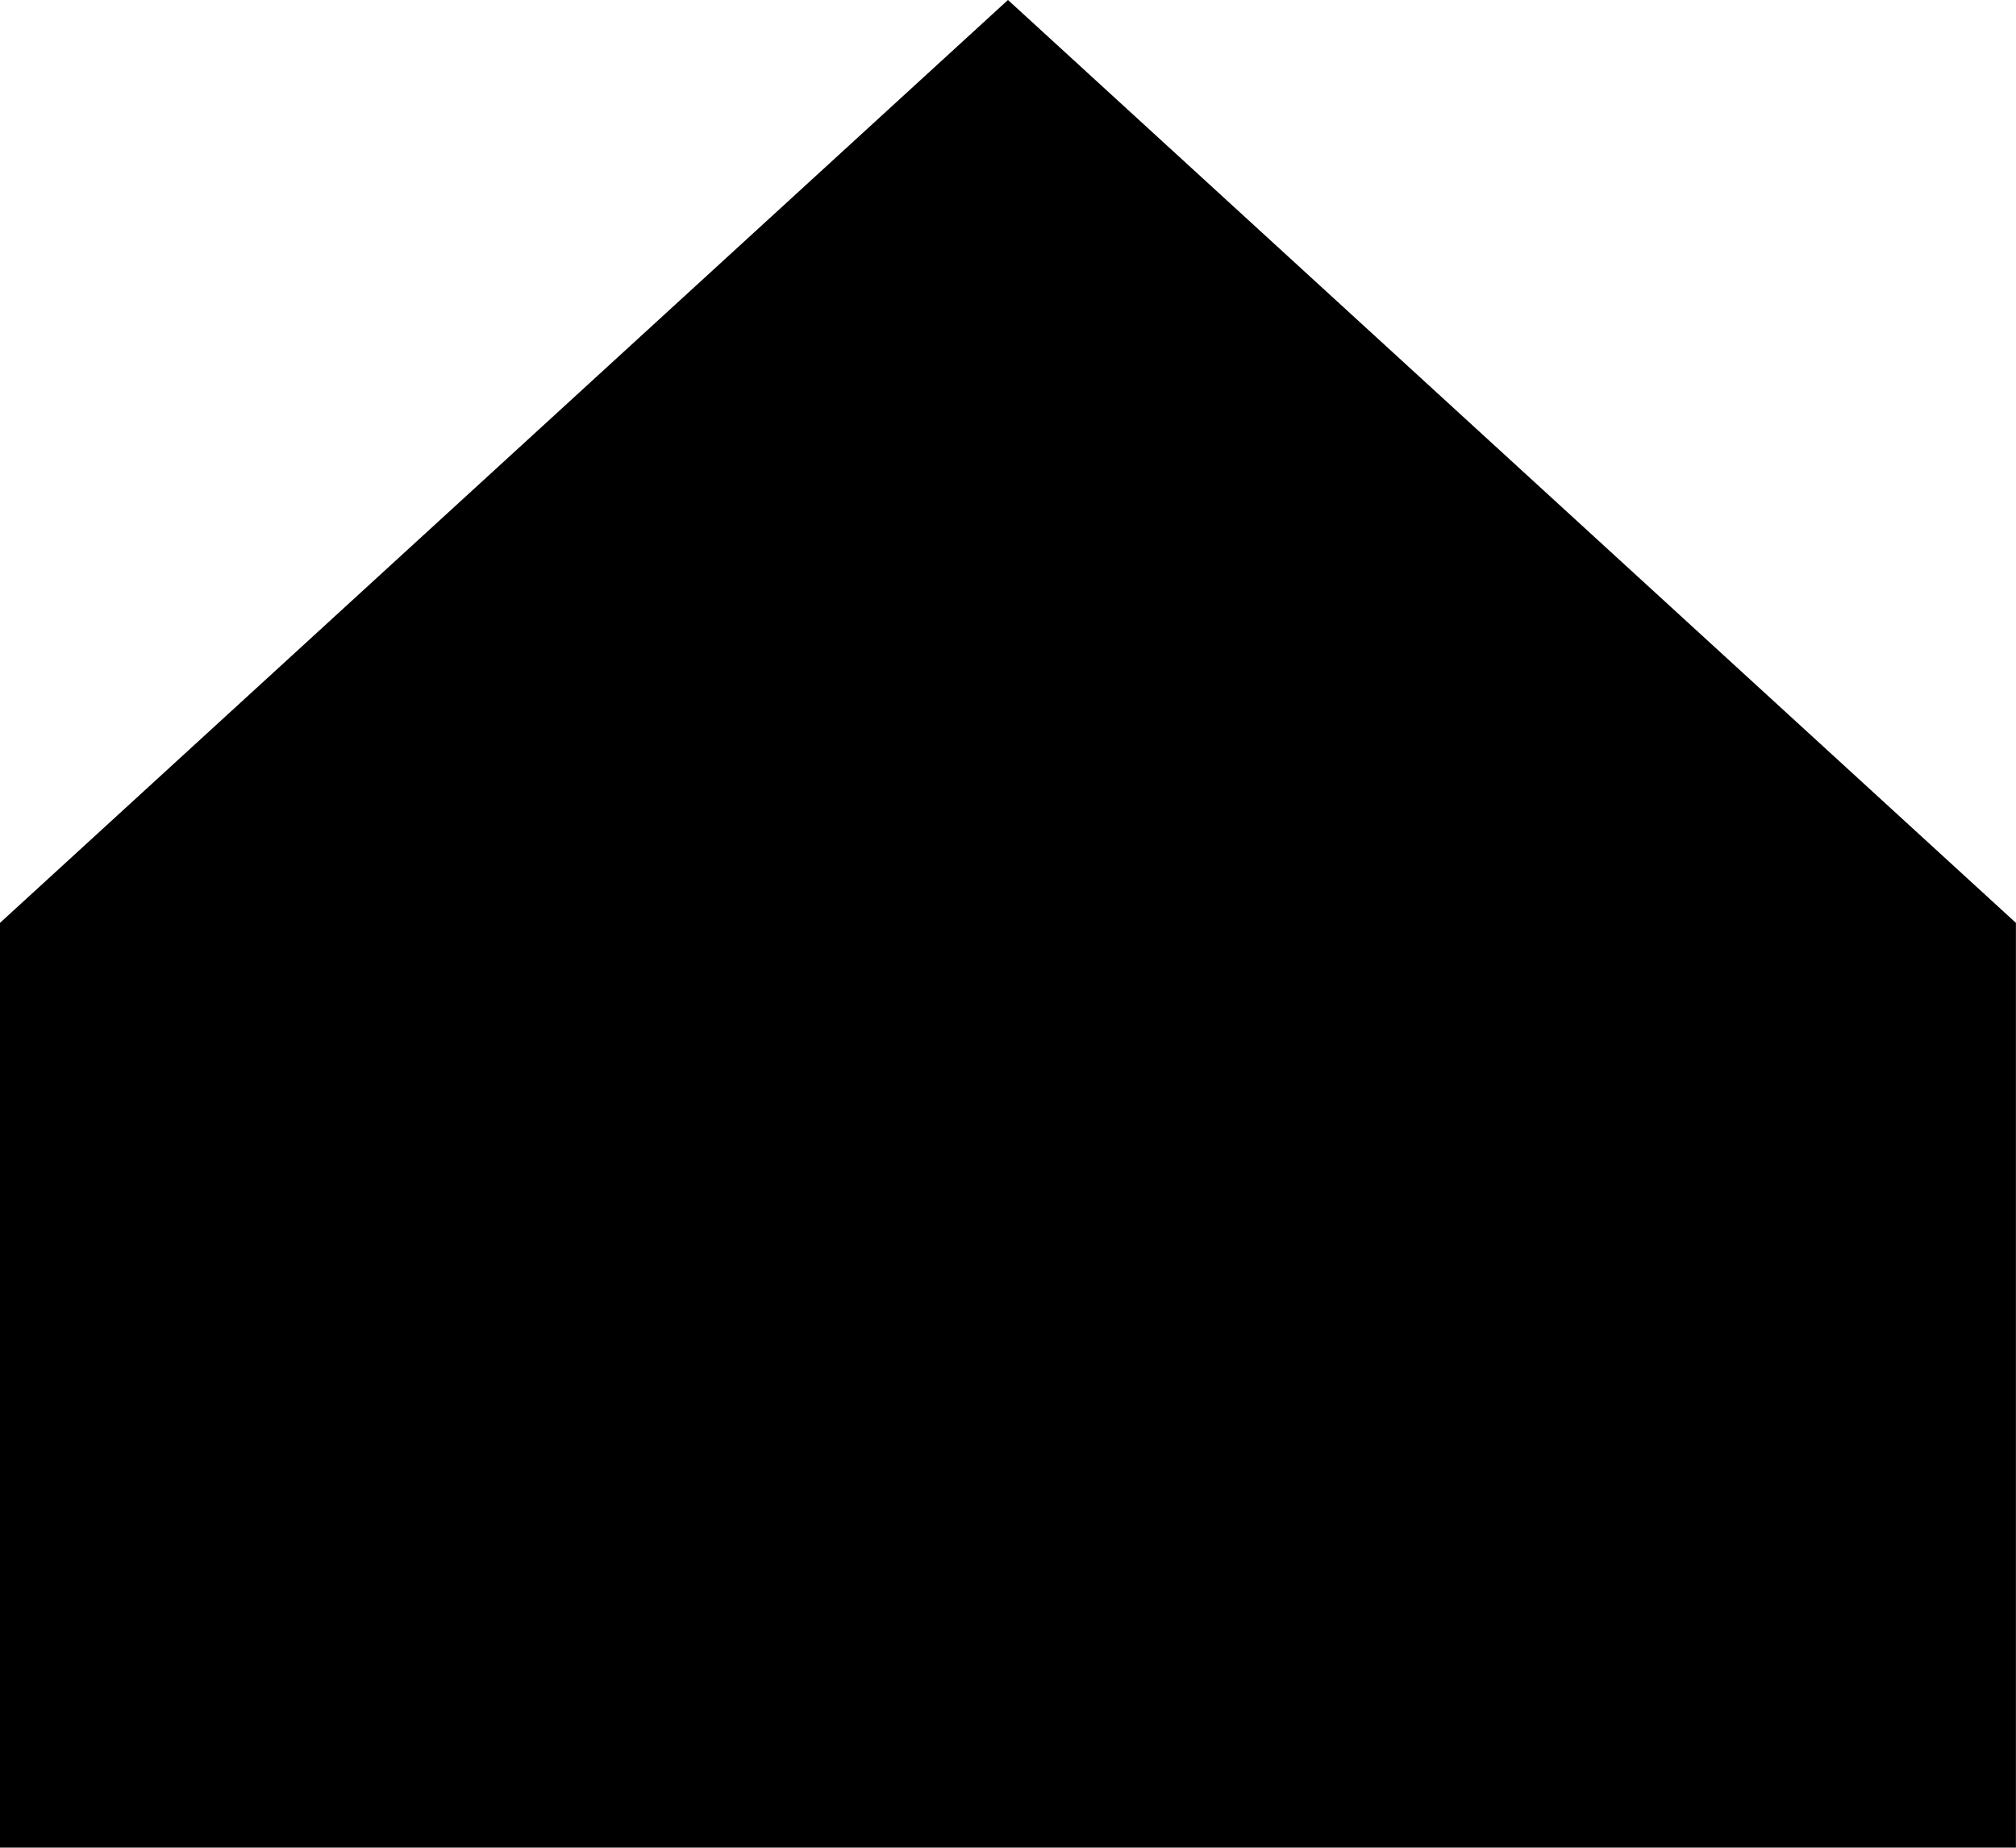<?xml version="1.0" encoding="utf-8"?>
<svg viewBox="558.779 748.888 453.309 415.533" xmlns="http://www.w3.org/2000/svg">
  <g transform="matrix(4.442, 0, 0, 4.442, 465.394, 655.535)" style="">
    <title>Page 1</title>
    <g transform="matrix(1 0 0 -1 0 135.575)">
      <g transform="translate(21.023 67.836)">
        <path d="M 0 0 L 51.024 46.724 L 102.047 0 L 102.047 -0.066 L 102.047 -46.819 L 0 -46.819 Z" style="fill-opacity: 1;"/>
      </g>
    </g>
  </g>
</svg>